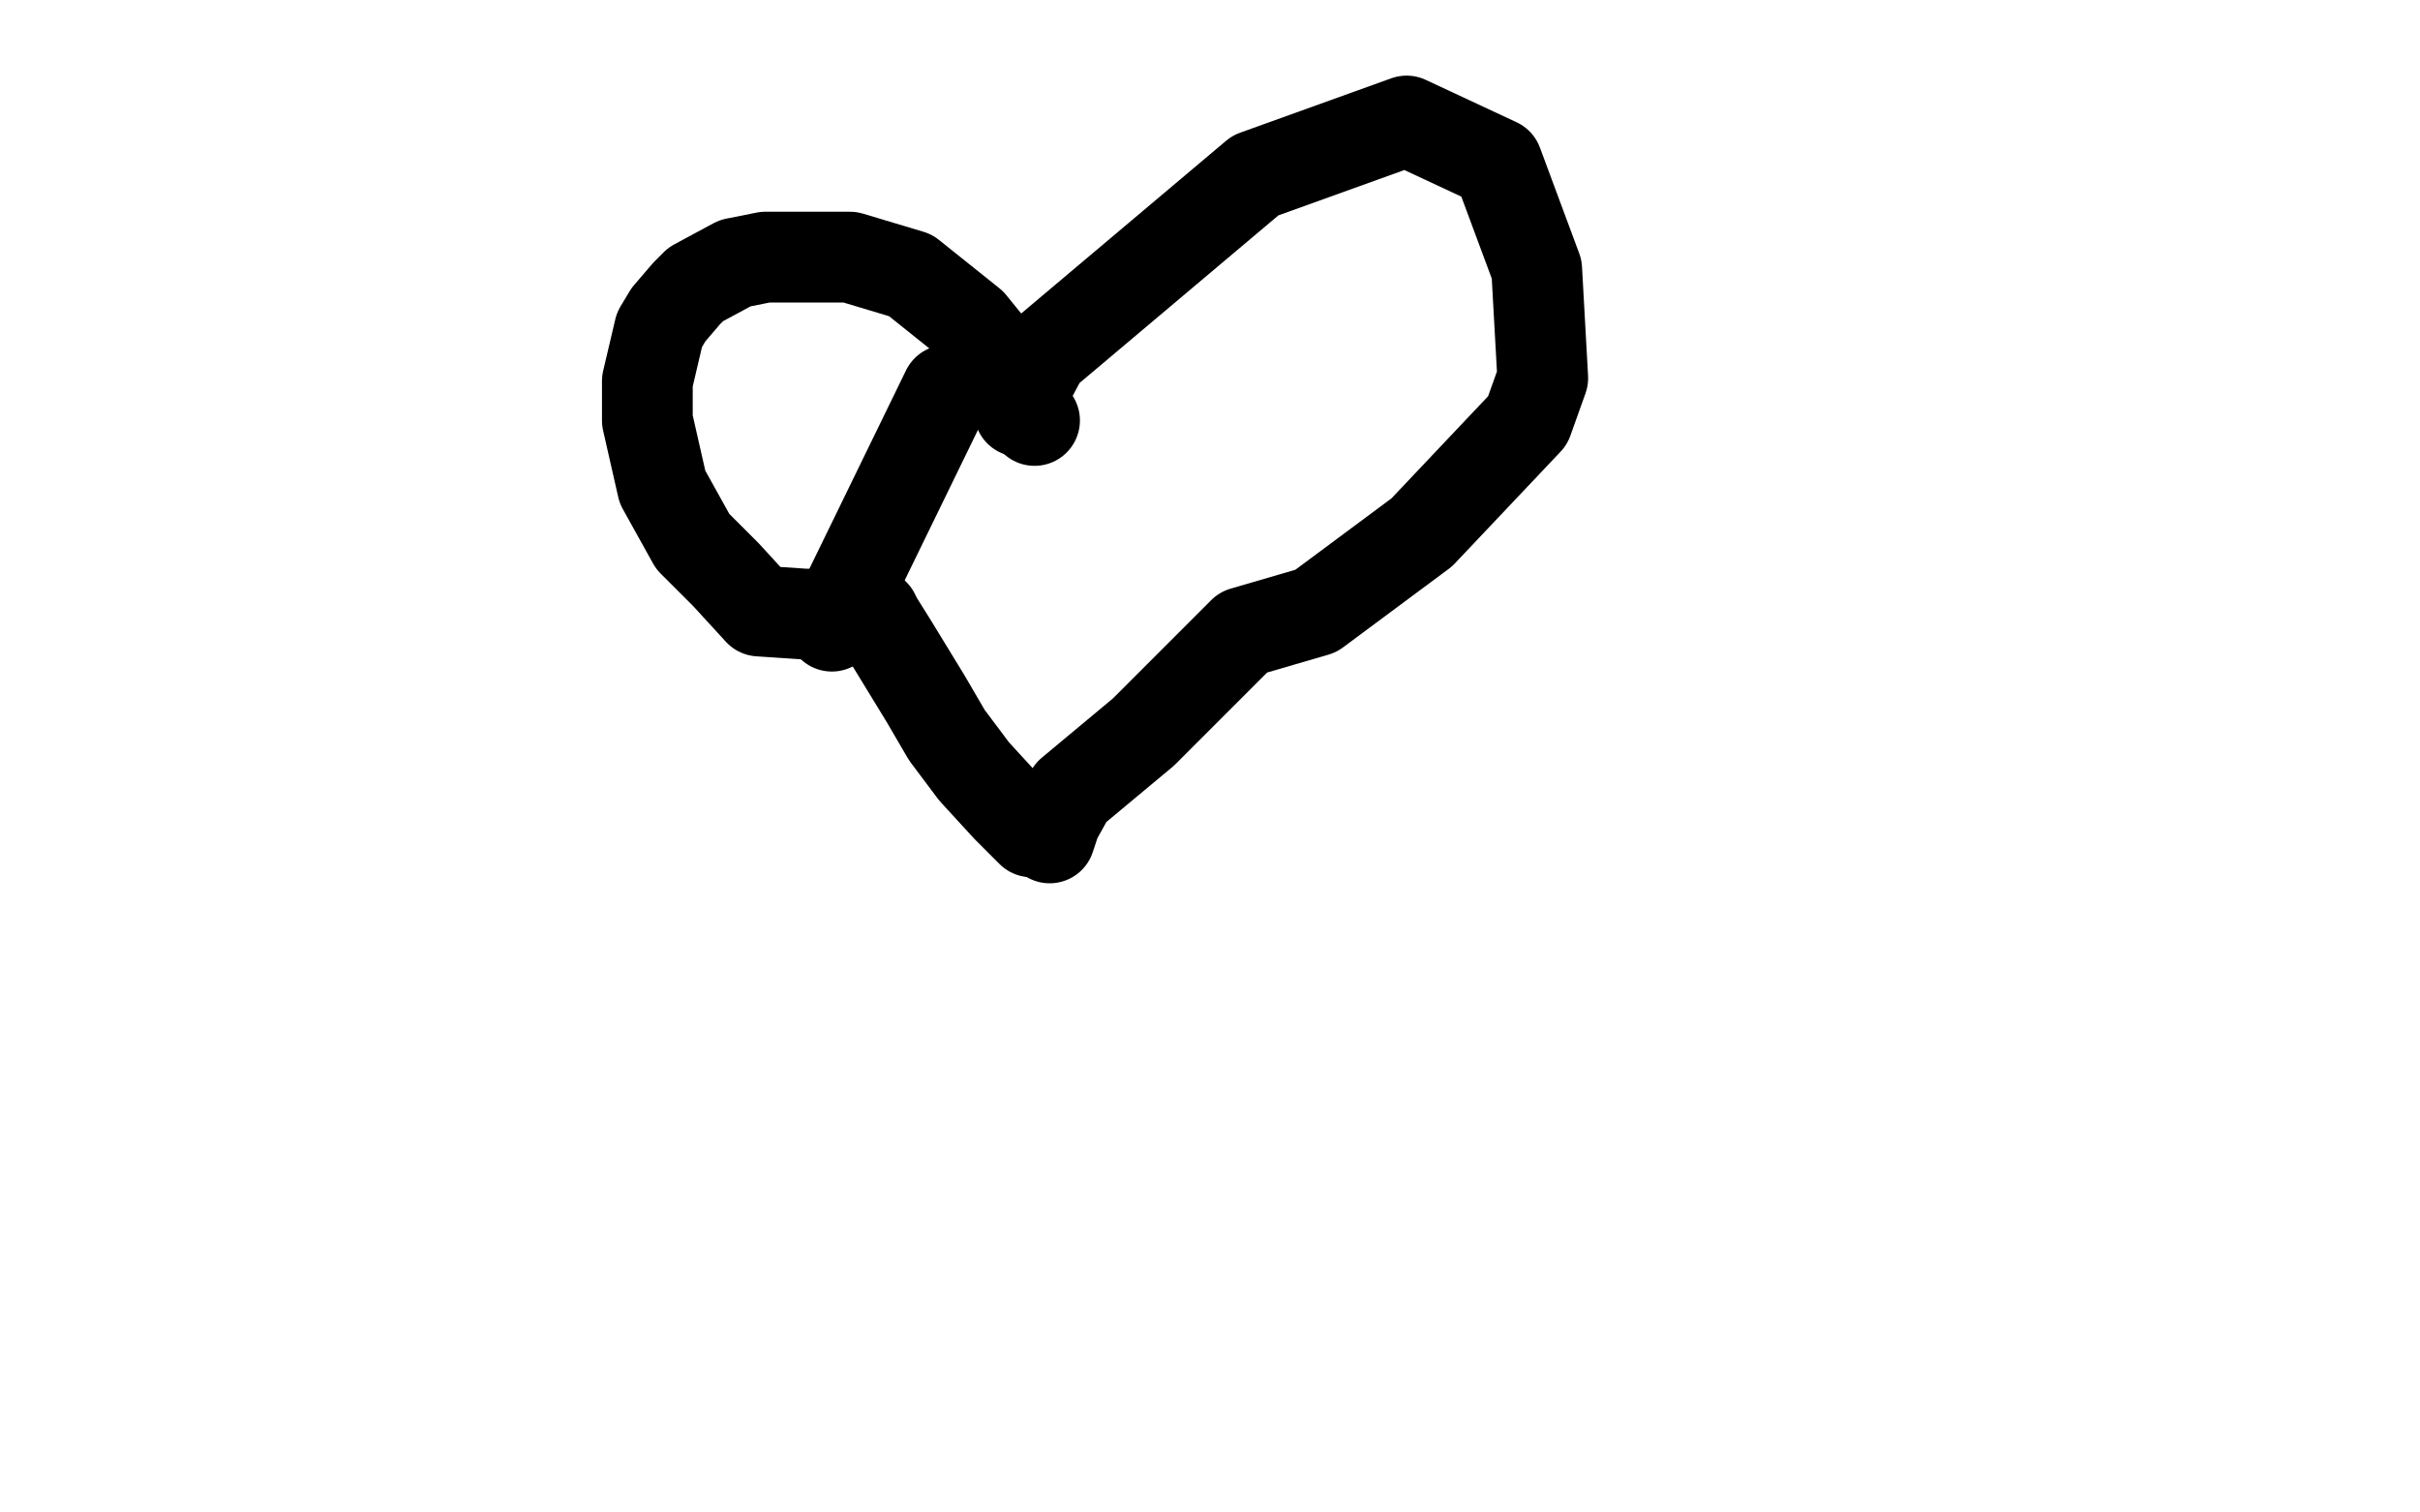 <?xml version="1.0" standalone="no"?>
<!DOCTYPE svg PUBLIC "-//W3C//DTD SVG 1.1//EN"
"http://www.w3.org/Graphics/SVG/1.1/DTD/svg11.dtd">

<svg width="800" height="500" version="1.1" xmlns="http://www.w3.org/2000/svg" xmlns:xlink="http://www.w3.org/1999/xlink" style="stroke-antialiasing: false"><desc>This SVG has been created on https://colorillo.com/</desc><rect x='0' y='0' width='800' height='500' style='fill: rgb(255,255,255); stroke-width:0' /><polyline points="313,129 275,207 275,207" style="fill: none; stroke: #000000; stroke-width: 30; stroke-linejoin: round; stroke-linecap: round; stroke-antialiasing: false; stroke-antialias: 0; opacity: 1.0"/>
<polyline points="342,139 341,138 341,138 339,135 339,135 337,130 337,130 334,123 334,123 321,107 321,107 301,91 301,91 281,85 281,85 265,85 265,85 253,85 253,85 243,87 243,87 230,94 230,94 227,97 227,97 221,104 221,104 218,109 218,109 214,126 214,126 214,139 214,139 219,161 219,161 229,179 229,179 240,190 240,190 251,202 251,202 266,203 266,203 277,203 277,203 284,203 284,203 288,203 288,203 289,203 289,203 290,205 295,213 306,231 313,243 322,255 333,267 339,273 341,275 339,272" style="fill: none; stroke: #000000; stroke-width: 30; stroke-linejoin: round; stroke-linecap: round; stroke-antialiasing: false; stroke-antialias: 0; opacity: 1.0"/>
<polyline points="337,136 337,132 337,132 345,117 345,117 415,58 415,58 465,40 465,40 495,54 495,54 508,89 508,89 510,125 510,125 505,139 505,139 470,176 470,176 435,202 435,202 411,209 411,209 410,210 399,221 378,242 354,262 349,271 347,277 347,275 347,274" style="fill: none; stroke: #000000; stroke-width: 30; stroke-linejoin: round; stroke-linecap: round; stroke-antialiasing: false; stroke-antialias: 0; opacity: 1.0"/>
</svg>
